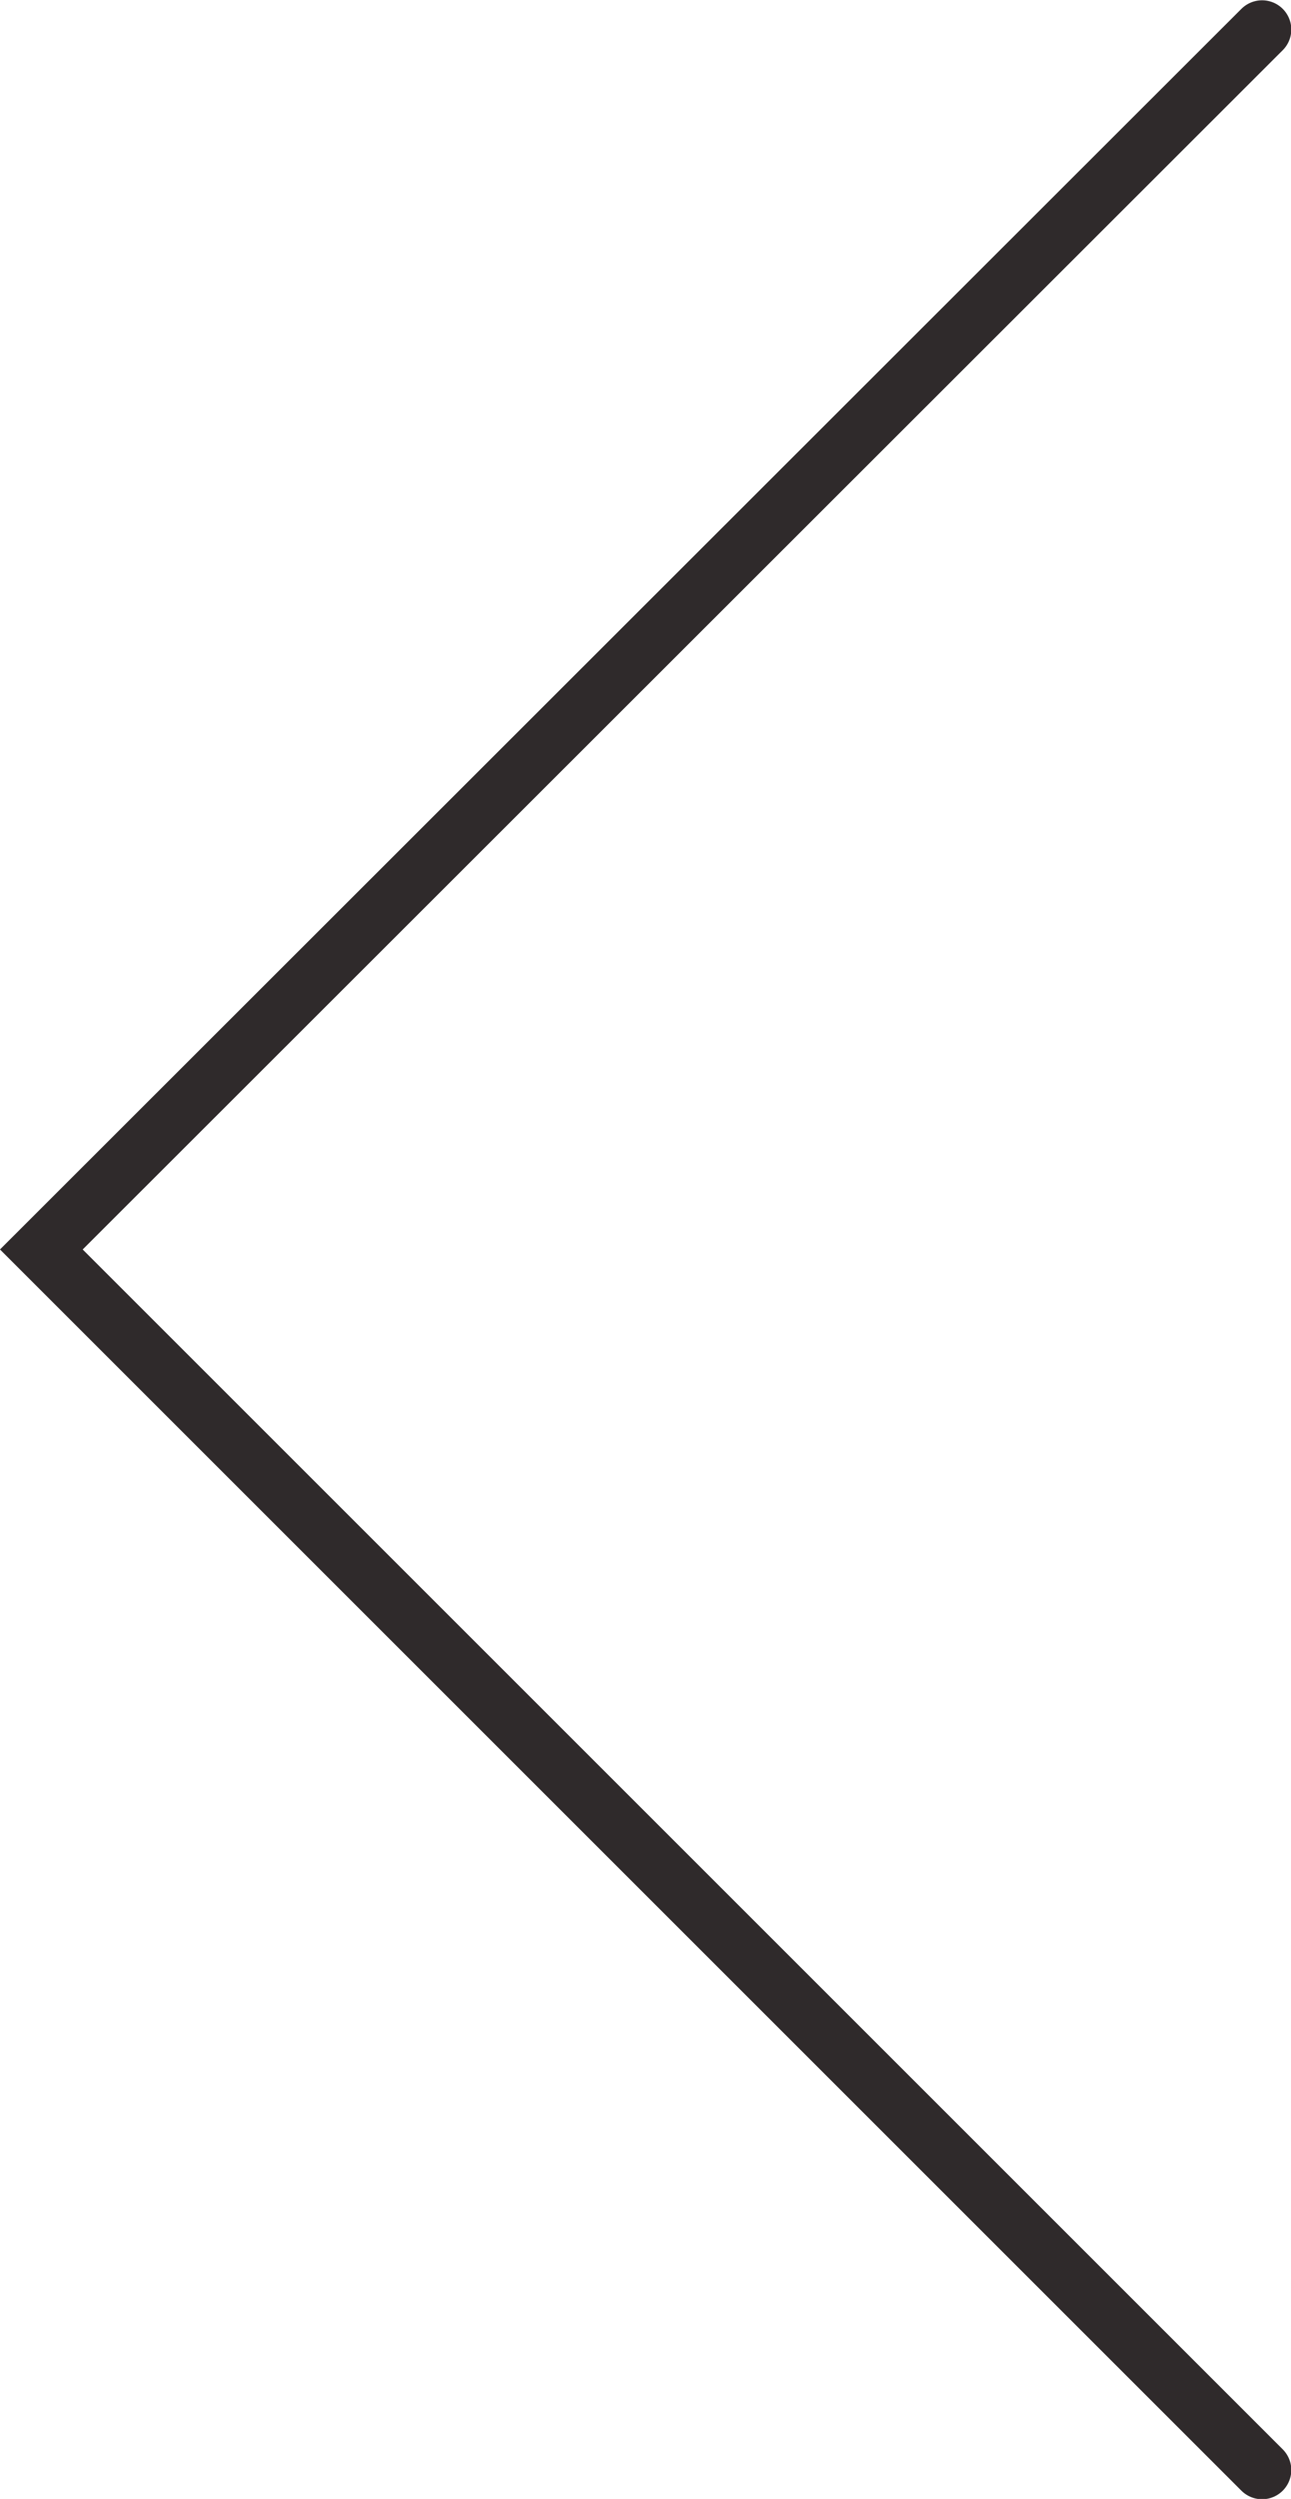 <?xml version="1.0" encoding="UTF-8"?>
<svg id="Layer_2" data-name="Layer 2" xmlns="http://www.w3.org/2000/svg" viewBox="0 0 21.86 42.32">
  <defs>
    <style>
      .cls-1 {
        fill: none;
        stroke: #2f2a2b;
        stroke-linecap: round;
        stroke-miterlimit: 10;
        stroke-width: .99px;
      }
    </style>
  </defs>
  <g id="Layer_1-2" data-name="Layer 1">
    <polyline class="cls-1" points="21.37 41.83 .7 21.16 21.37 .5"/>
  </g>
</svg>